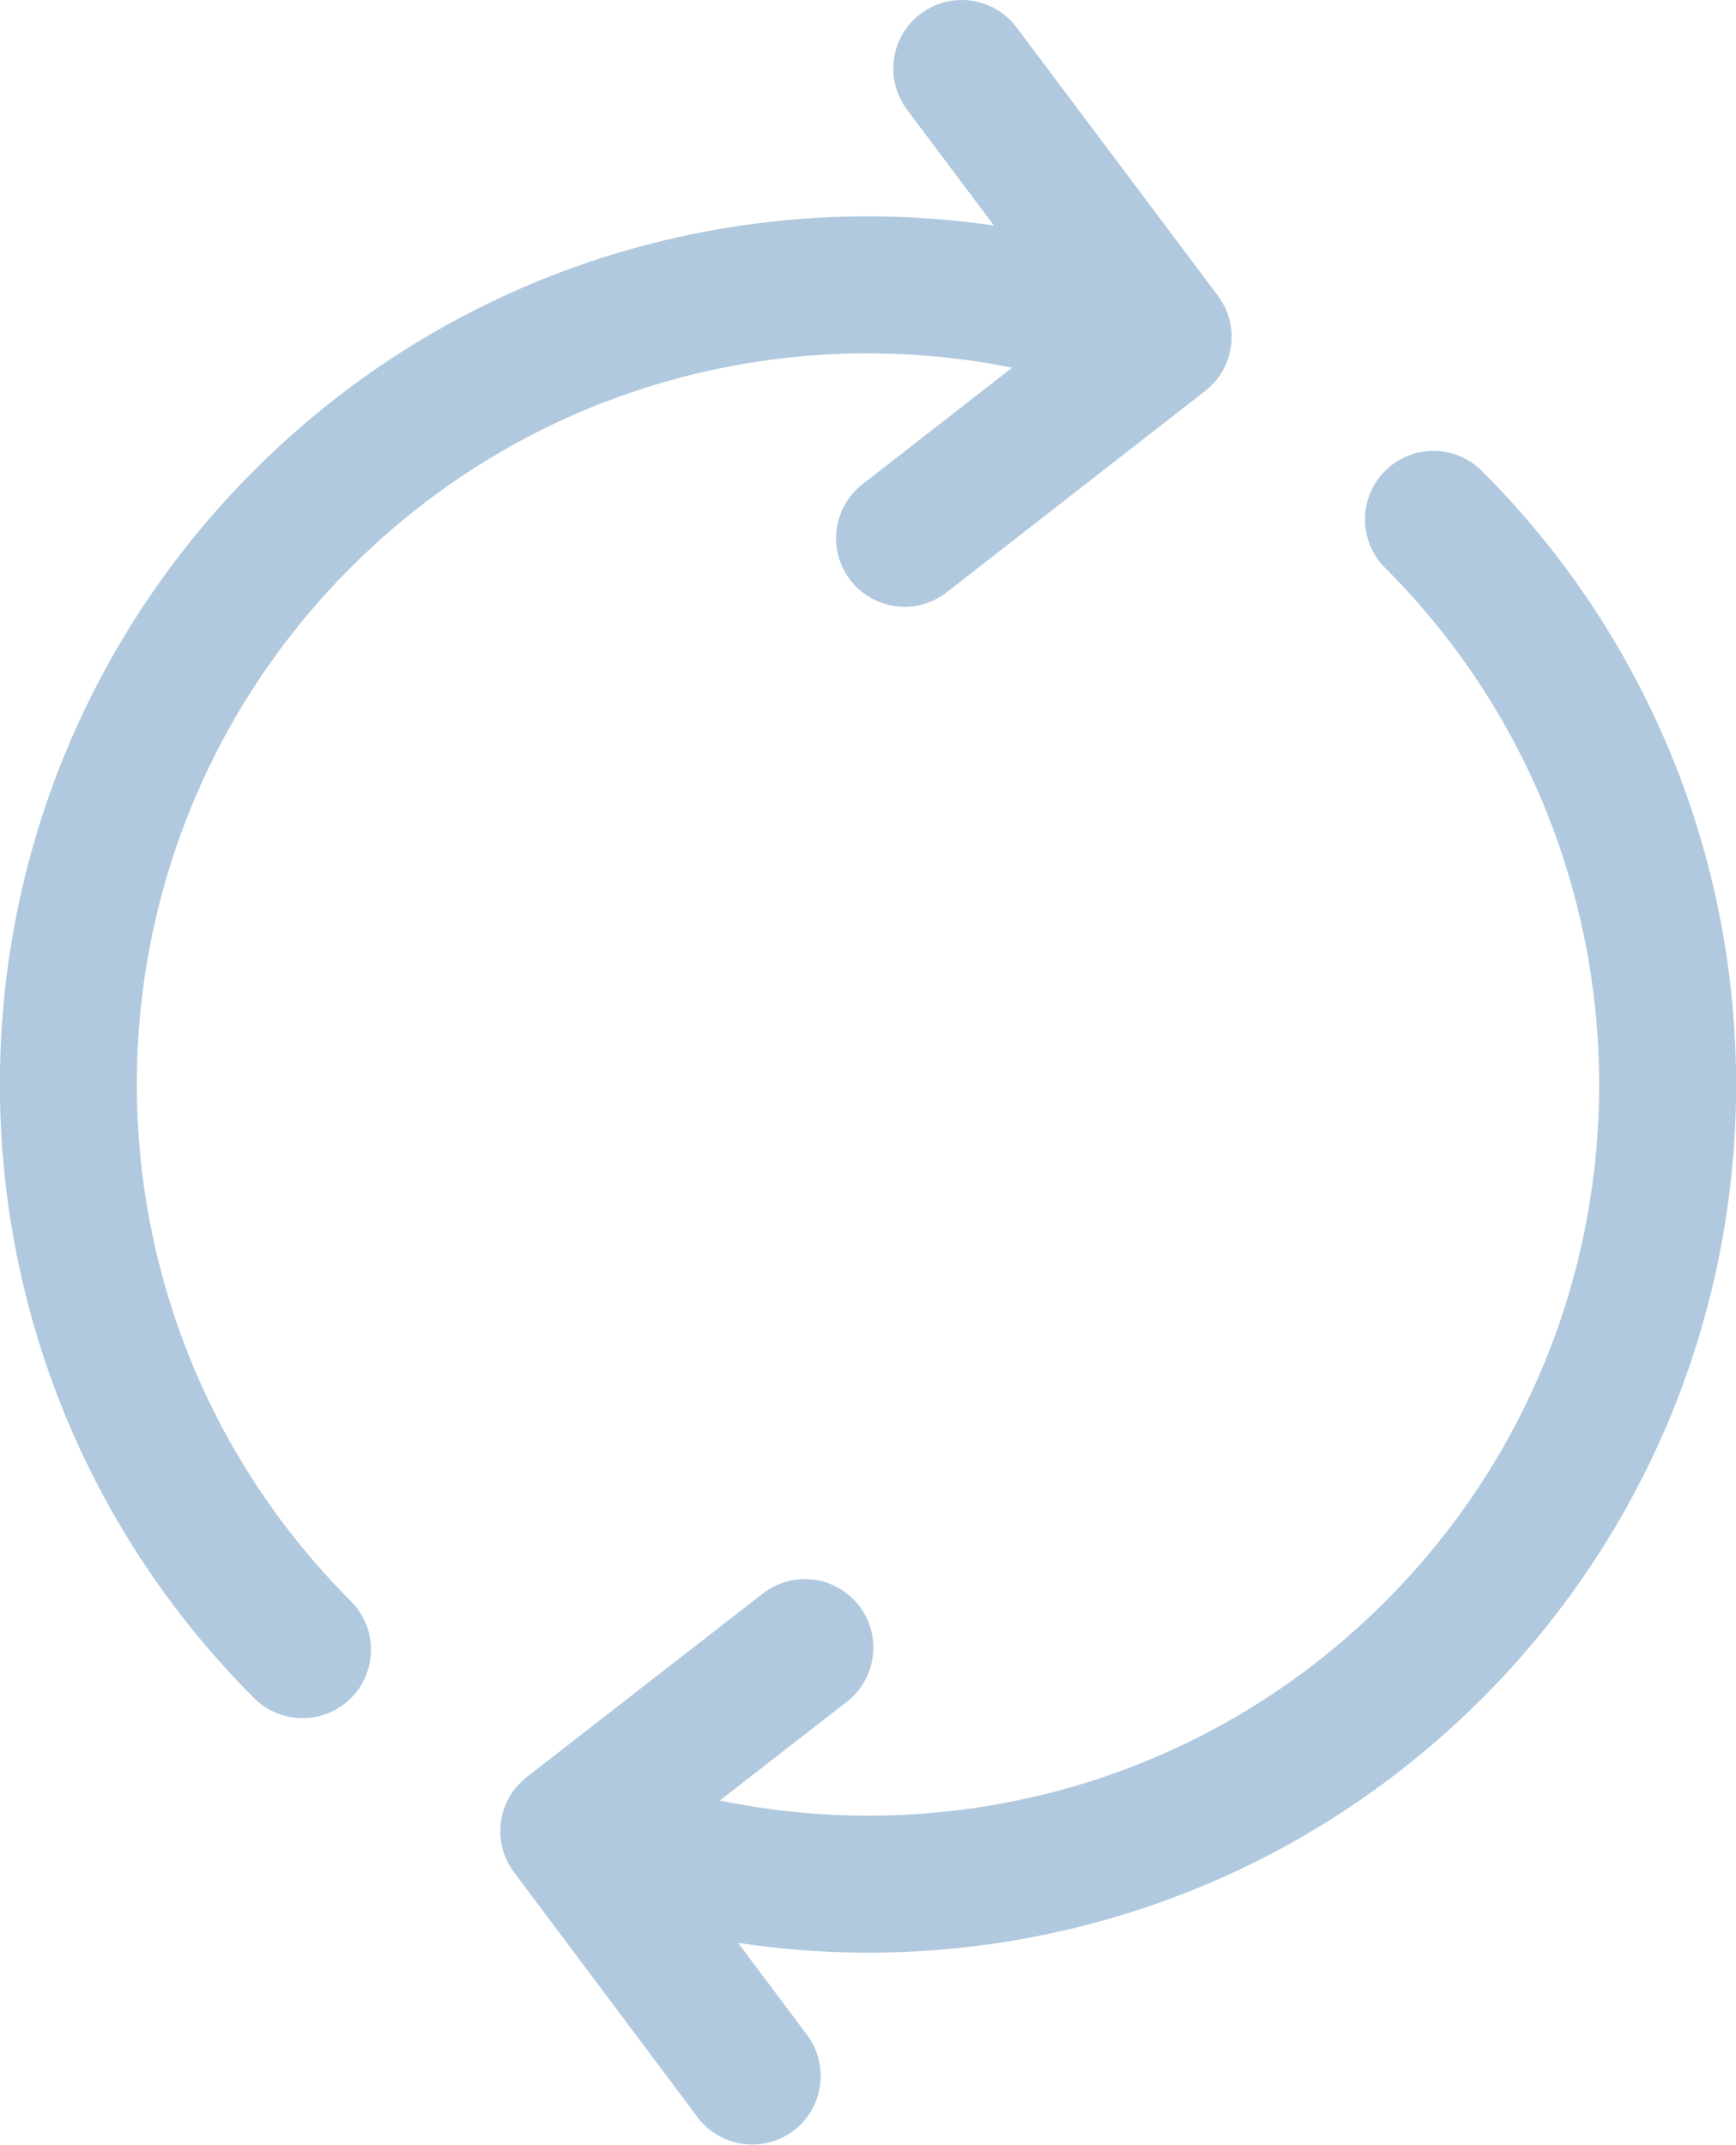 <?xml version="1.0" encoding="UTF-8"?>
<svg id="uuid-58389707-5069-482b-96a5-2f6e01ca5785" data-name="レイヤー_2" xmlns="http://www.w3.org/2000/svg" viewBox="0 0 33.97 41.96">
  <defs>
    <style>
      .uuid-918c98c2-ff84-445a-96b7-04bace0436a8 {
        fill: none;
        stroke: #b0c9de;
        stroke-linecap: round;
        stroke-linejoin: round;
        stroke-width: 2.68px;
      }
    </style>
  </defs>
  <g id="uuid-93e4f495-cc31-47a2-8b4f-b95780021139" data-name="アートワ_xFF1D_ク">
    <g>
      <path class="uuid-918c98c2-ff84-445a-96b7-04bace0436a8" d="M22.57,6.6c-5.59-2.13-12.15-.95-16.65,3.55-6.11,6.11-6.11,16.01,0,22.12"/>
      <polyline class="uuid-918c98c2-ff84-445a-96b7-04bace0436a8" points="18.82 1.34 22.76 6.59 17.7 10.53"/>
      <path class="uuid-918c98c2-ff84-445a-96b7-04bace0436a8" d="M11.4,35.83c5.59,2.13,12.15.95,16.65-3.55,6.11-6.11,6.11-16.01,0-22.12"/>
      <polyline class="uuid-918c98c2-ff84-445a-96b7-04bace0436a8" points="14.72 40.61 11.13 35.82 15.75 32.23"/>
    </g>
  </g>
</svg>